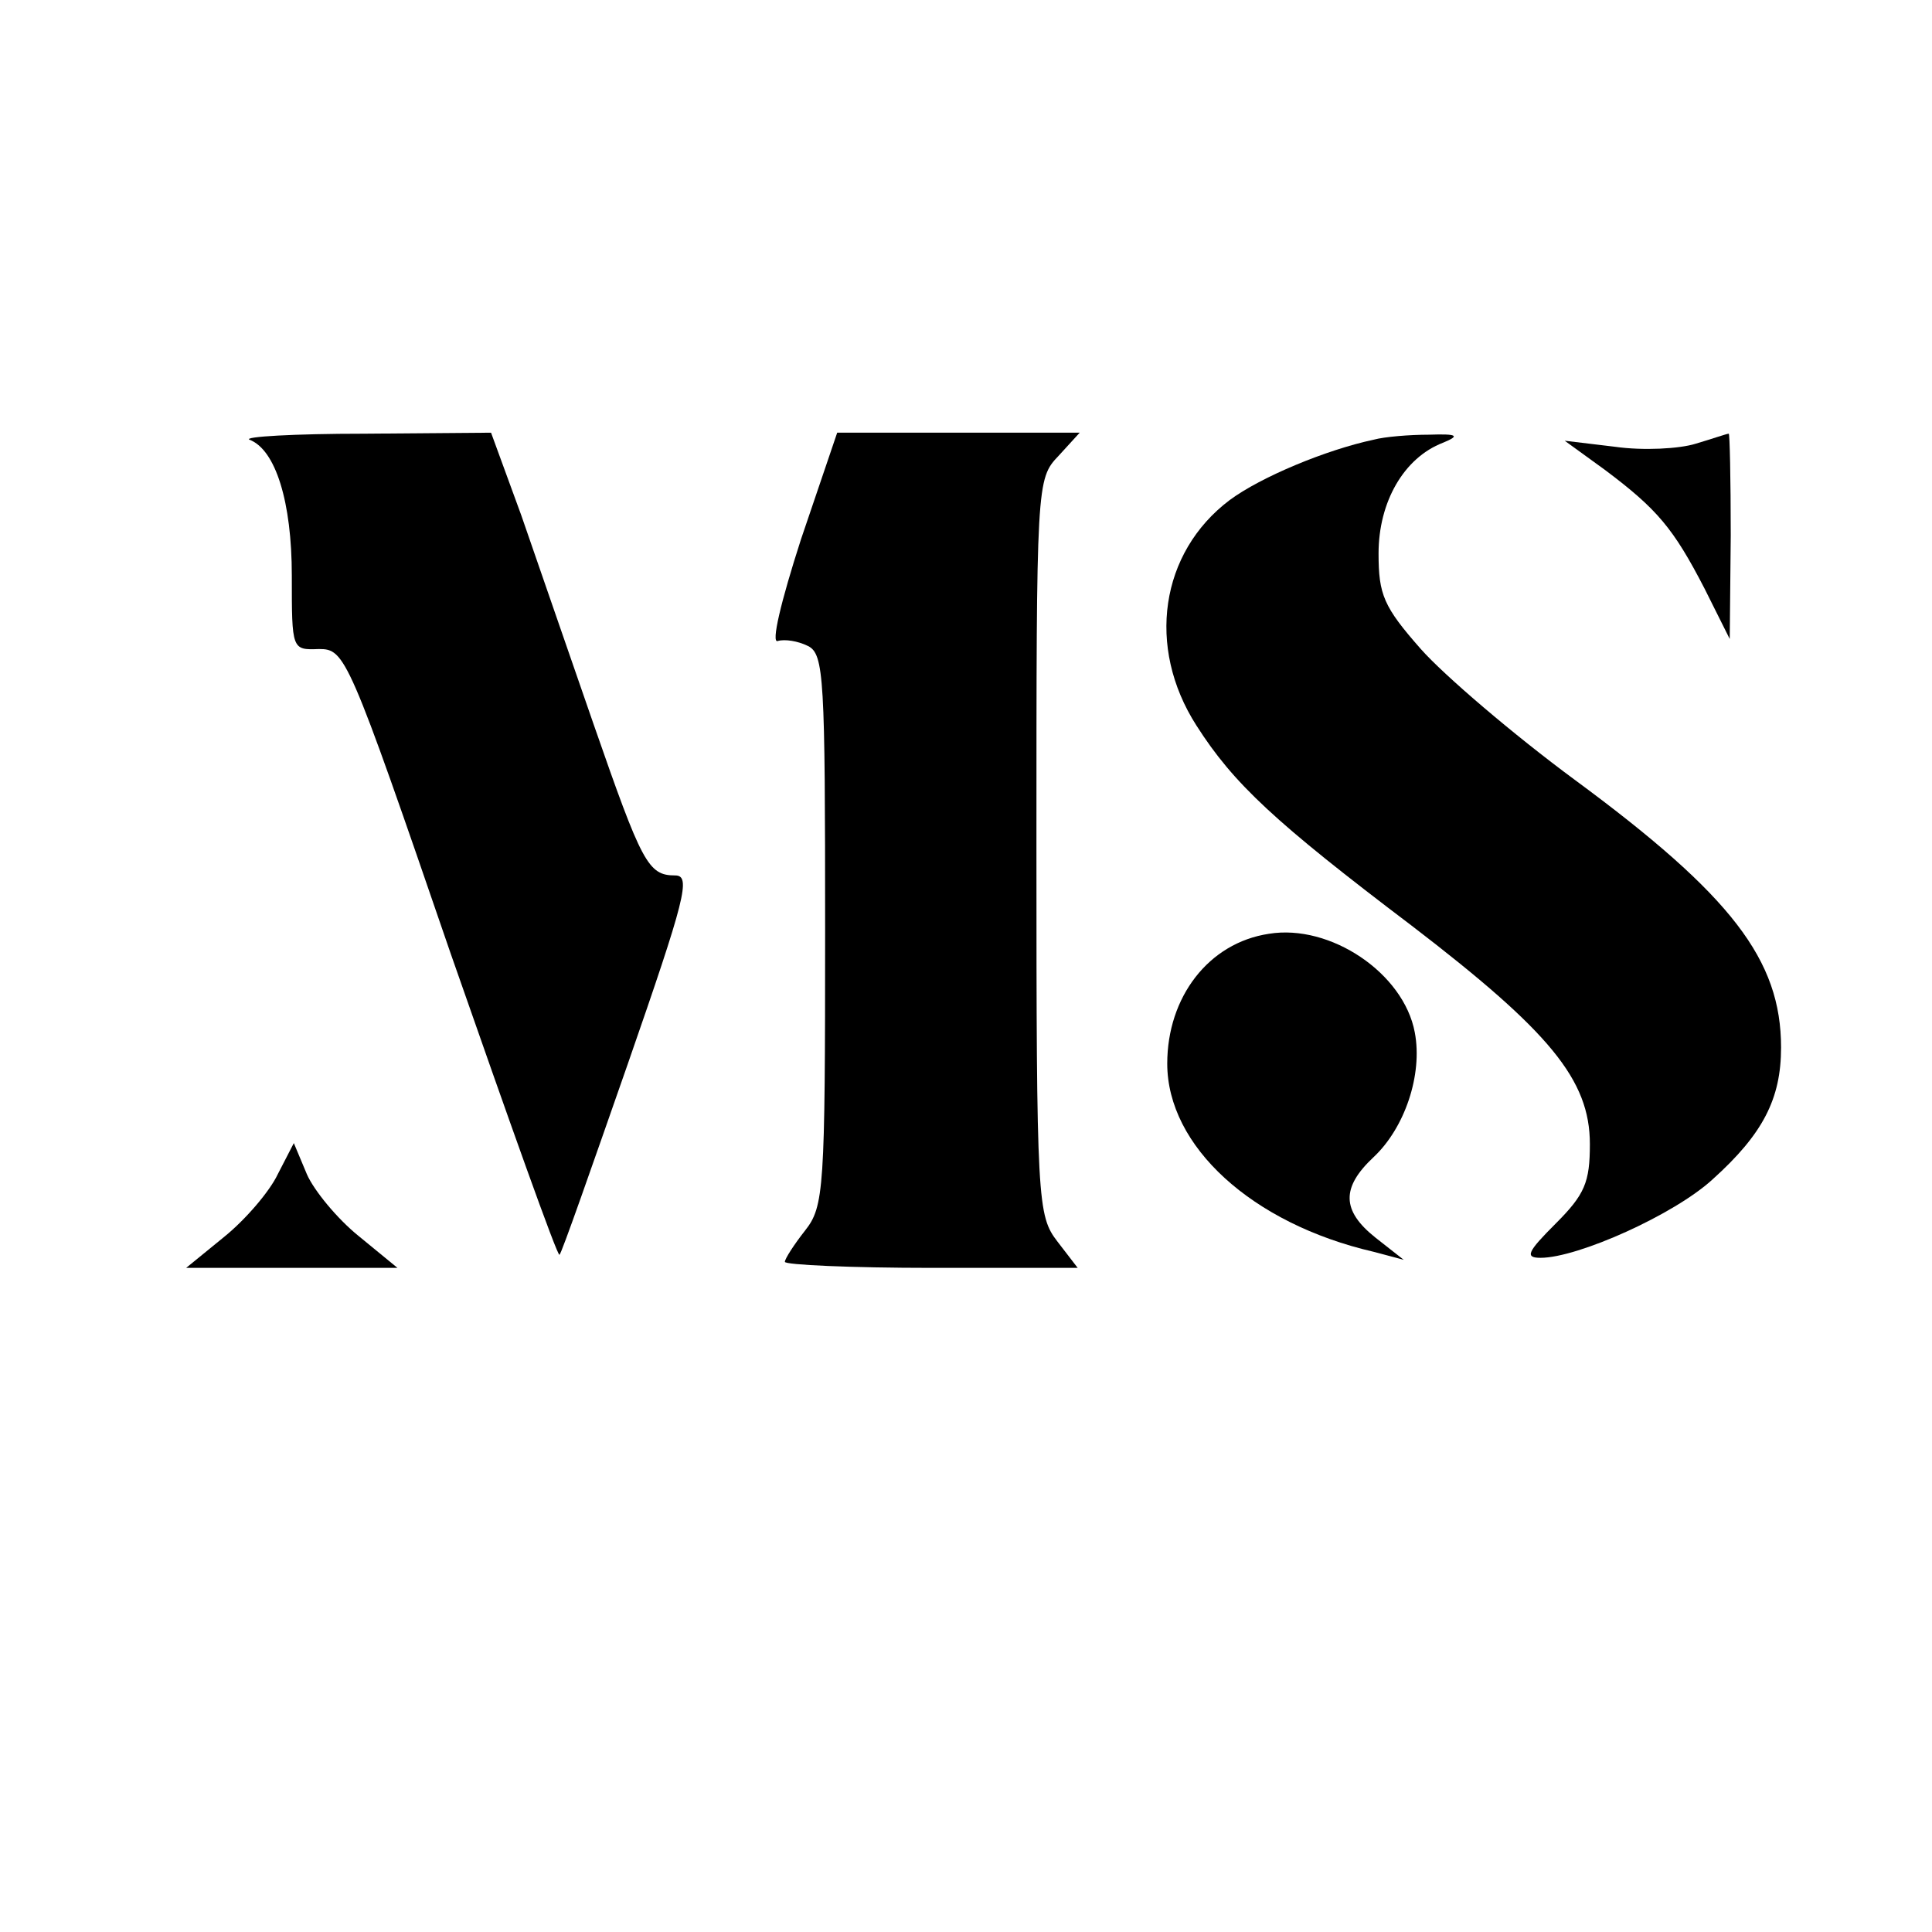 <?xml version="1.0" standalone="no"?>
<!DOCTYPE svg PUBLIC "-//W3C//DTD SVG 20010904//EN"
 "http://www.w3.org/TR/2001/REC-SVG-20010904/DTD/svg10.dtd">
<svg version="1.0" xmlns="http://www.w3.org/2000/svg"
 width="192pt" height="192pt" viewBox="0 0 192 192"
 preserveAspectRatio="xMidYMid meet">
<g transform="translate(0,192) scale(0.1,-0.1)"
fill="#000000" stroke="none">
<path d="M248 1483 c26 -10 42 -62 42 -135 0 -74 0 -74 27 -73 26 0 29 -6 131
-303 58 -166 106 -301 108 -299 2 1 32 87 68 190 57 164 63 187 47 187 -27 0
-33 12 -81 150 -24 69 -56 162 -72 208 l-30 82 -126 -1 c-70 0 -121 -3 -114
-6z"/>
<path d="M796 1384 c-20 -62 -30 -104 -23 -101 7 2 20 0 30 -5 16 -8 17 -32
17 -282 0 -258 -1 -275 -20 -299 -11 -14 -20 -28 -20 -31 0 -3 66 -6 146 -6
l145 0 -20 26 c-20 26 -21 38 -21 392 0 362 0 366 22 389 l21 23 -120 0 -121
0 -36 -106z"/>
<path d="M1365 1483 c-47 -10 -112 -37 -143 -60 -69 -52 -83 -146 -33 -224 37
-58 78 -96 214 -199 137 -105 177 -153 177 -217 0 -38 -5 -50 -34 -79 -28 -28
-31 -34 -15 -34 37 0 133 43 171 78 50 45 68 80 68 131 0 87 -49 151 -205 266
-61 45 -130 104 -153 130 -37 42 -42 54 -42 95 0 51 25 95 64 110 17 7 15 9
-14 8 -19 0 -44 -2 -55 -5z"/>
<path d="M1685 1479 c-16 -5 -52 -7 -80 -3 l-50 6 40 -29 c52 -39 68 -58 99
-118 l25 -50 1 103 c0 56 -1 102 -2 101 -2 0 -16 -5 -33 -10z"/>
<path d="M1261 992 c-60 -9 -101 -63 -101 -129 0 -82 84 -159 205 -187 l30 -8
-28 22 c-34 27 -34 50 -2 80 31 29 49 82 41 124 -11 59 -84 108 -145 98z"/>
<path d="M276 753 c-8 -17 -32 -45 -53 -62 l-38 -31 105 0 105 0 -39 32 c-21
17 -44 45 -51 61 l-13 31 -16 -31z"/>
</g>
</svg>
